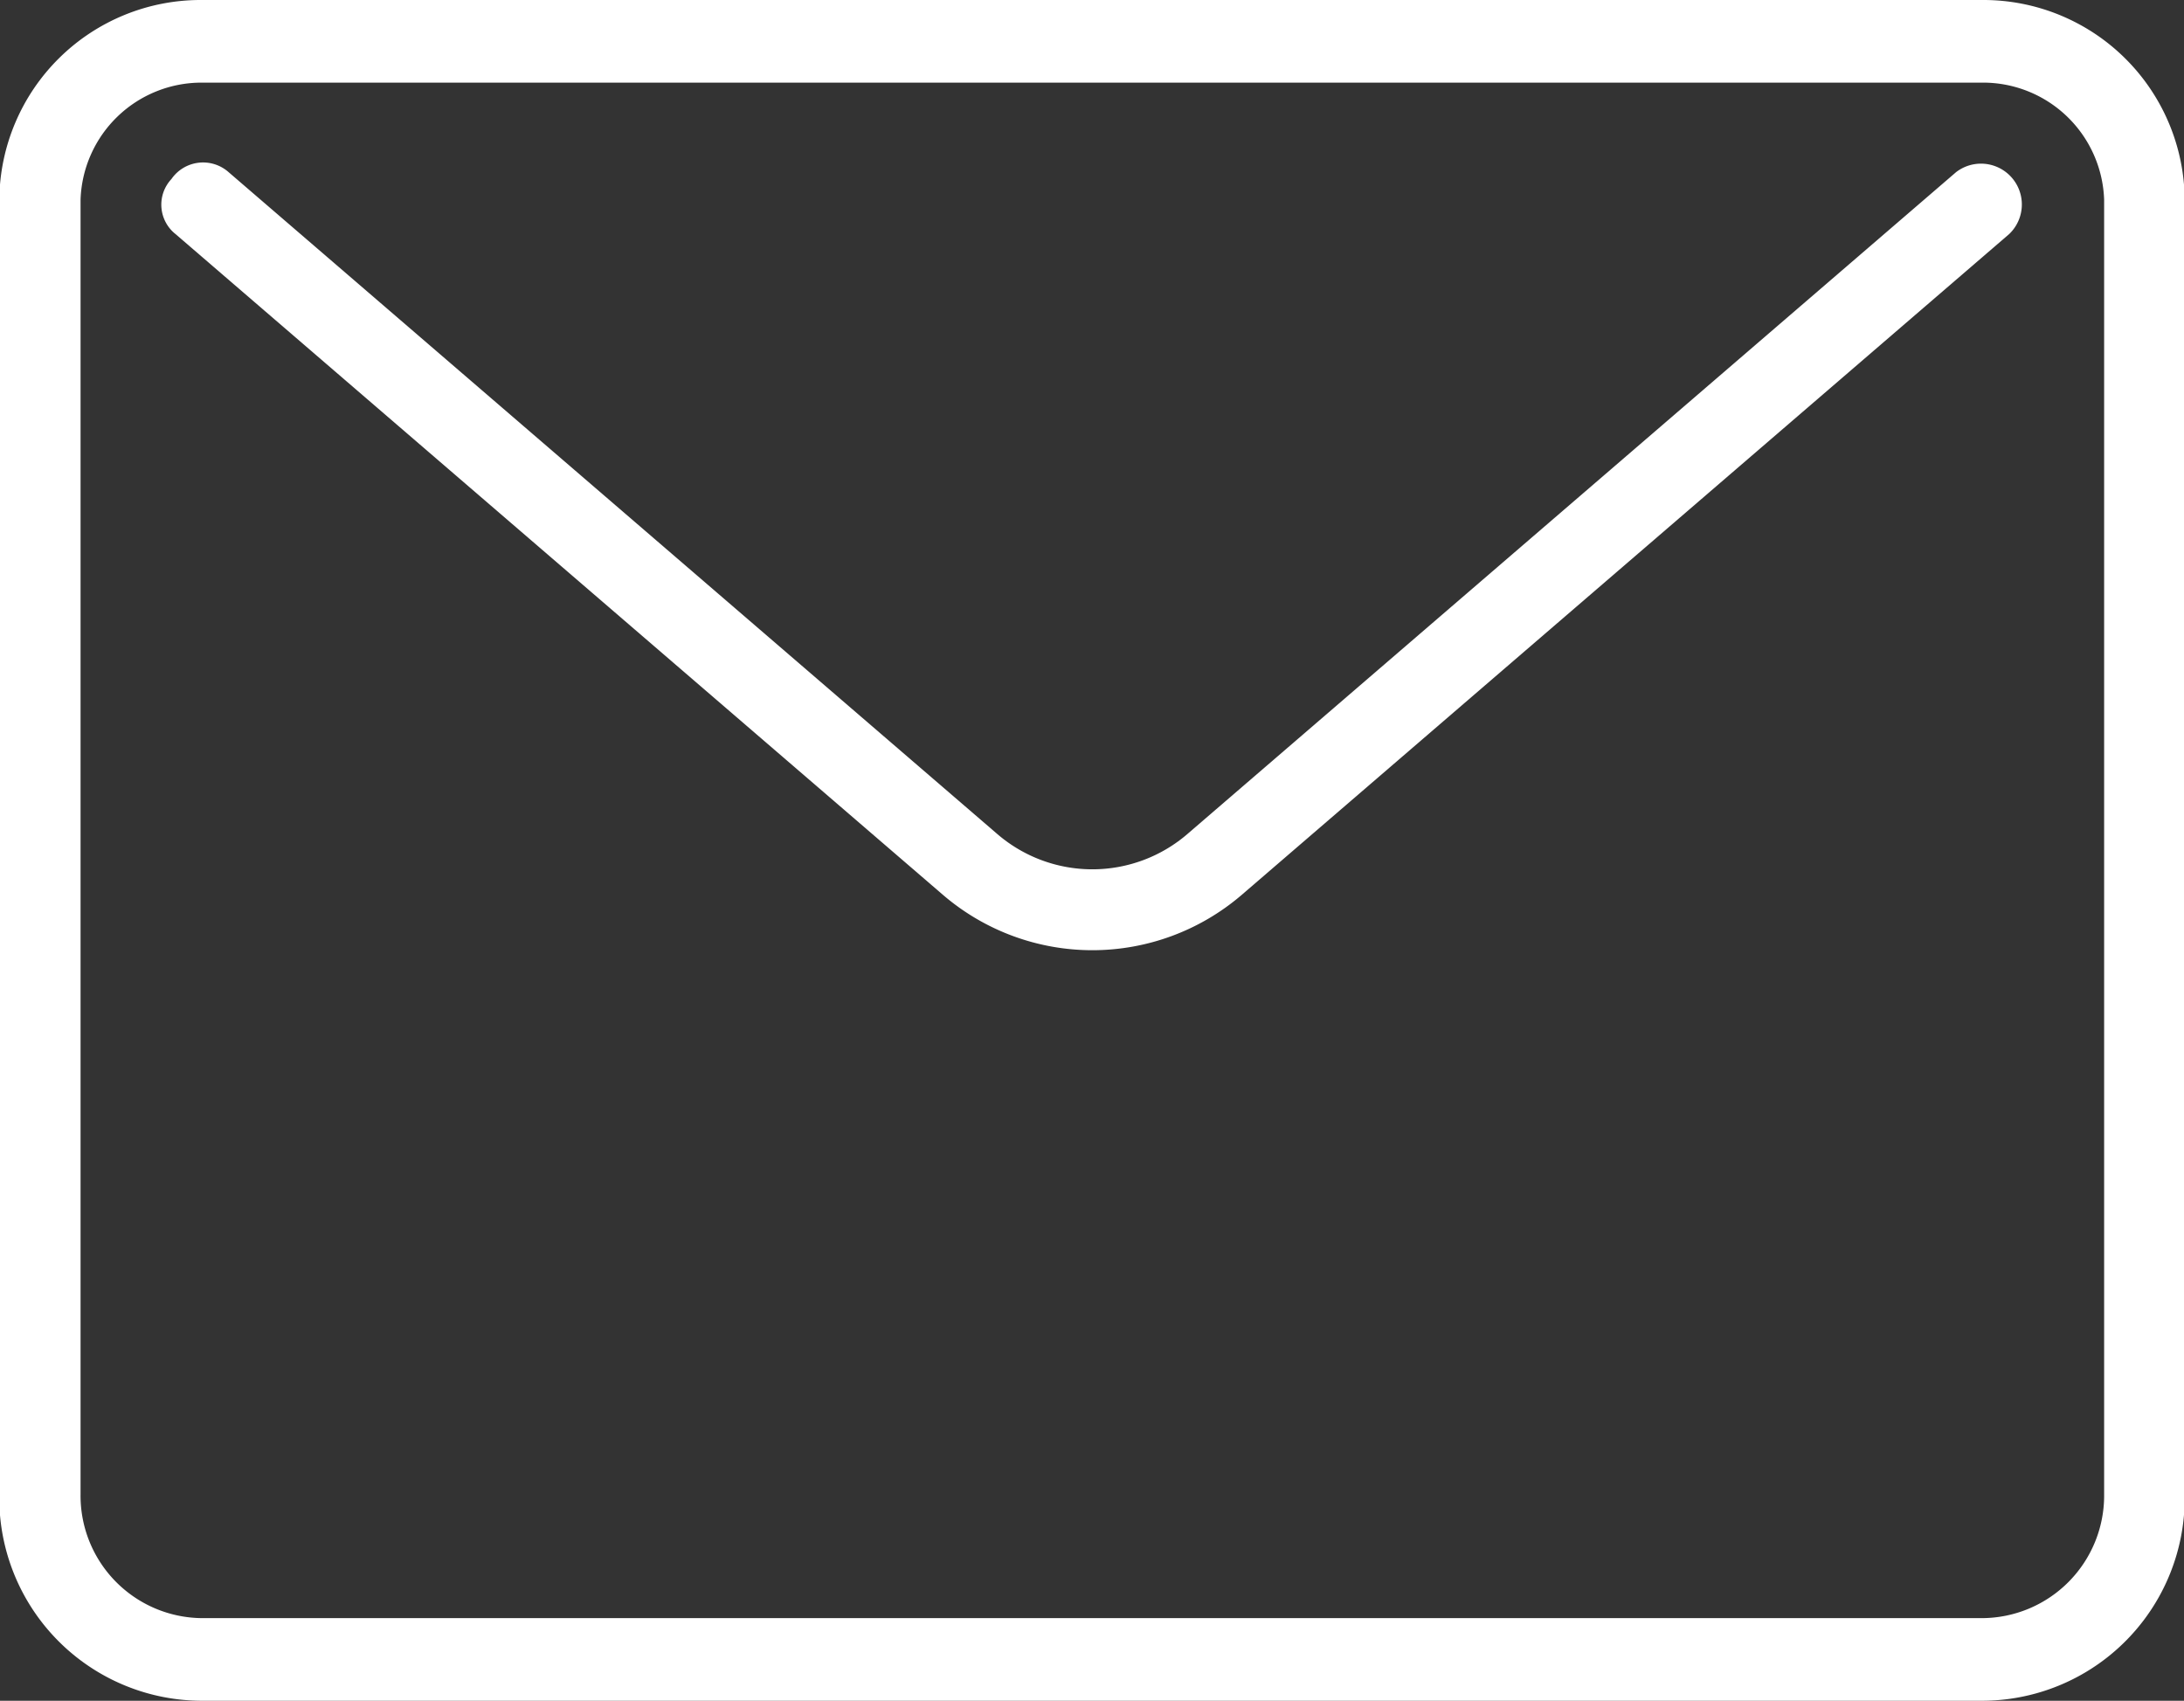 <svg xmlns="http://www.w3.org/2000/svg" width="31.72" height="24.7" viewBox="0 0 31.72 24.7">
  <rect x="0" y="0" width="31.72" height="24.7" fill="#333333" stroke="none"/>
  <defs>
    <style>
      .cls-1 {
        fill: #fff;
        fill-rule: evenodd;
      }
    </style>
  </defs>
  <path id="email" class="cls-1" d="M1405.91,11871.1h-25.86a2.924,2.924,0,0,0-2.94,2.9v18.8a2.946,2.946,0,0,0,2.94,3h25.86a2.946,2.946,0,0,0,2.94-3V11874A2.924,2.924,0,0,0,1405.91,11871.1Zm1.77,21.7a1.78,1.78,0,0,1-1.77,1.8h-25.86a1.778,1.778,0,0,1-1.76-1.8V11874a1.758,1.758,0,0,1,1.76-1.7h25.86a1.76,1.76,0,0,1,1.77,1.7v18.8Zm-2.15-19.2-11.15,9.6a2.116,2.116,0,0,1-2.79,0l-11.15-9.6a0.559,0.559,0,0,0-.83.1,0.545,0.545,0,0,0,.06.8l11.15,9.6a3.33,3.33,0,0,0,4.33,0l11.15-9.6A0.593,0.593,0,0,0,1405.53,11873.6Z" transform="translate(-1377.12 -11871.1)"/>
</svg>
